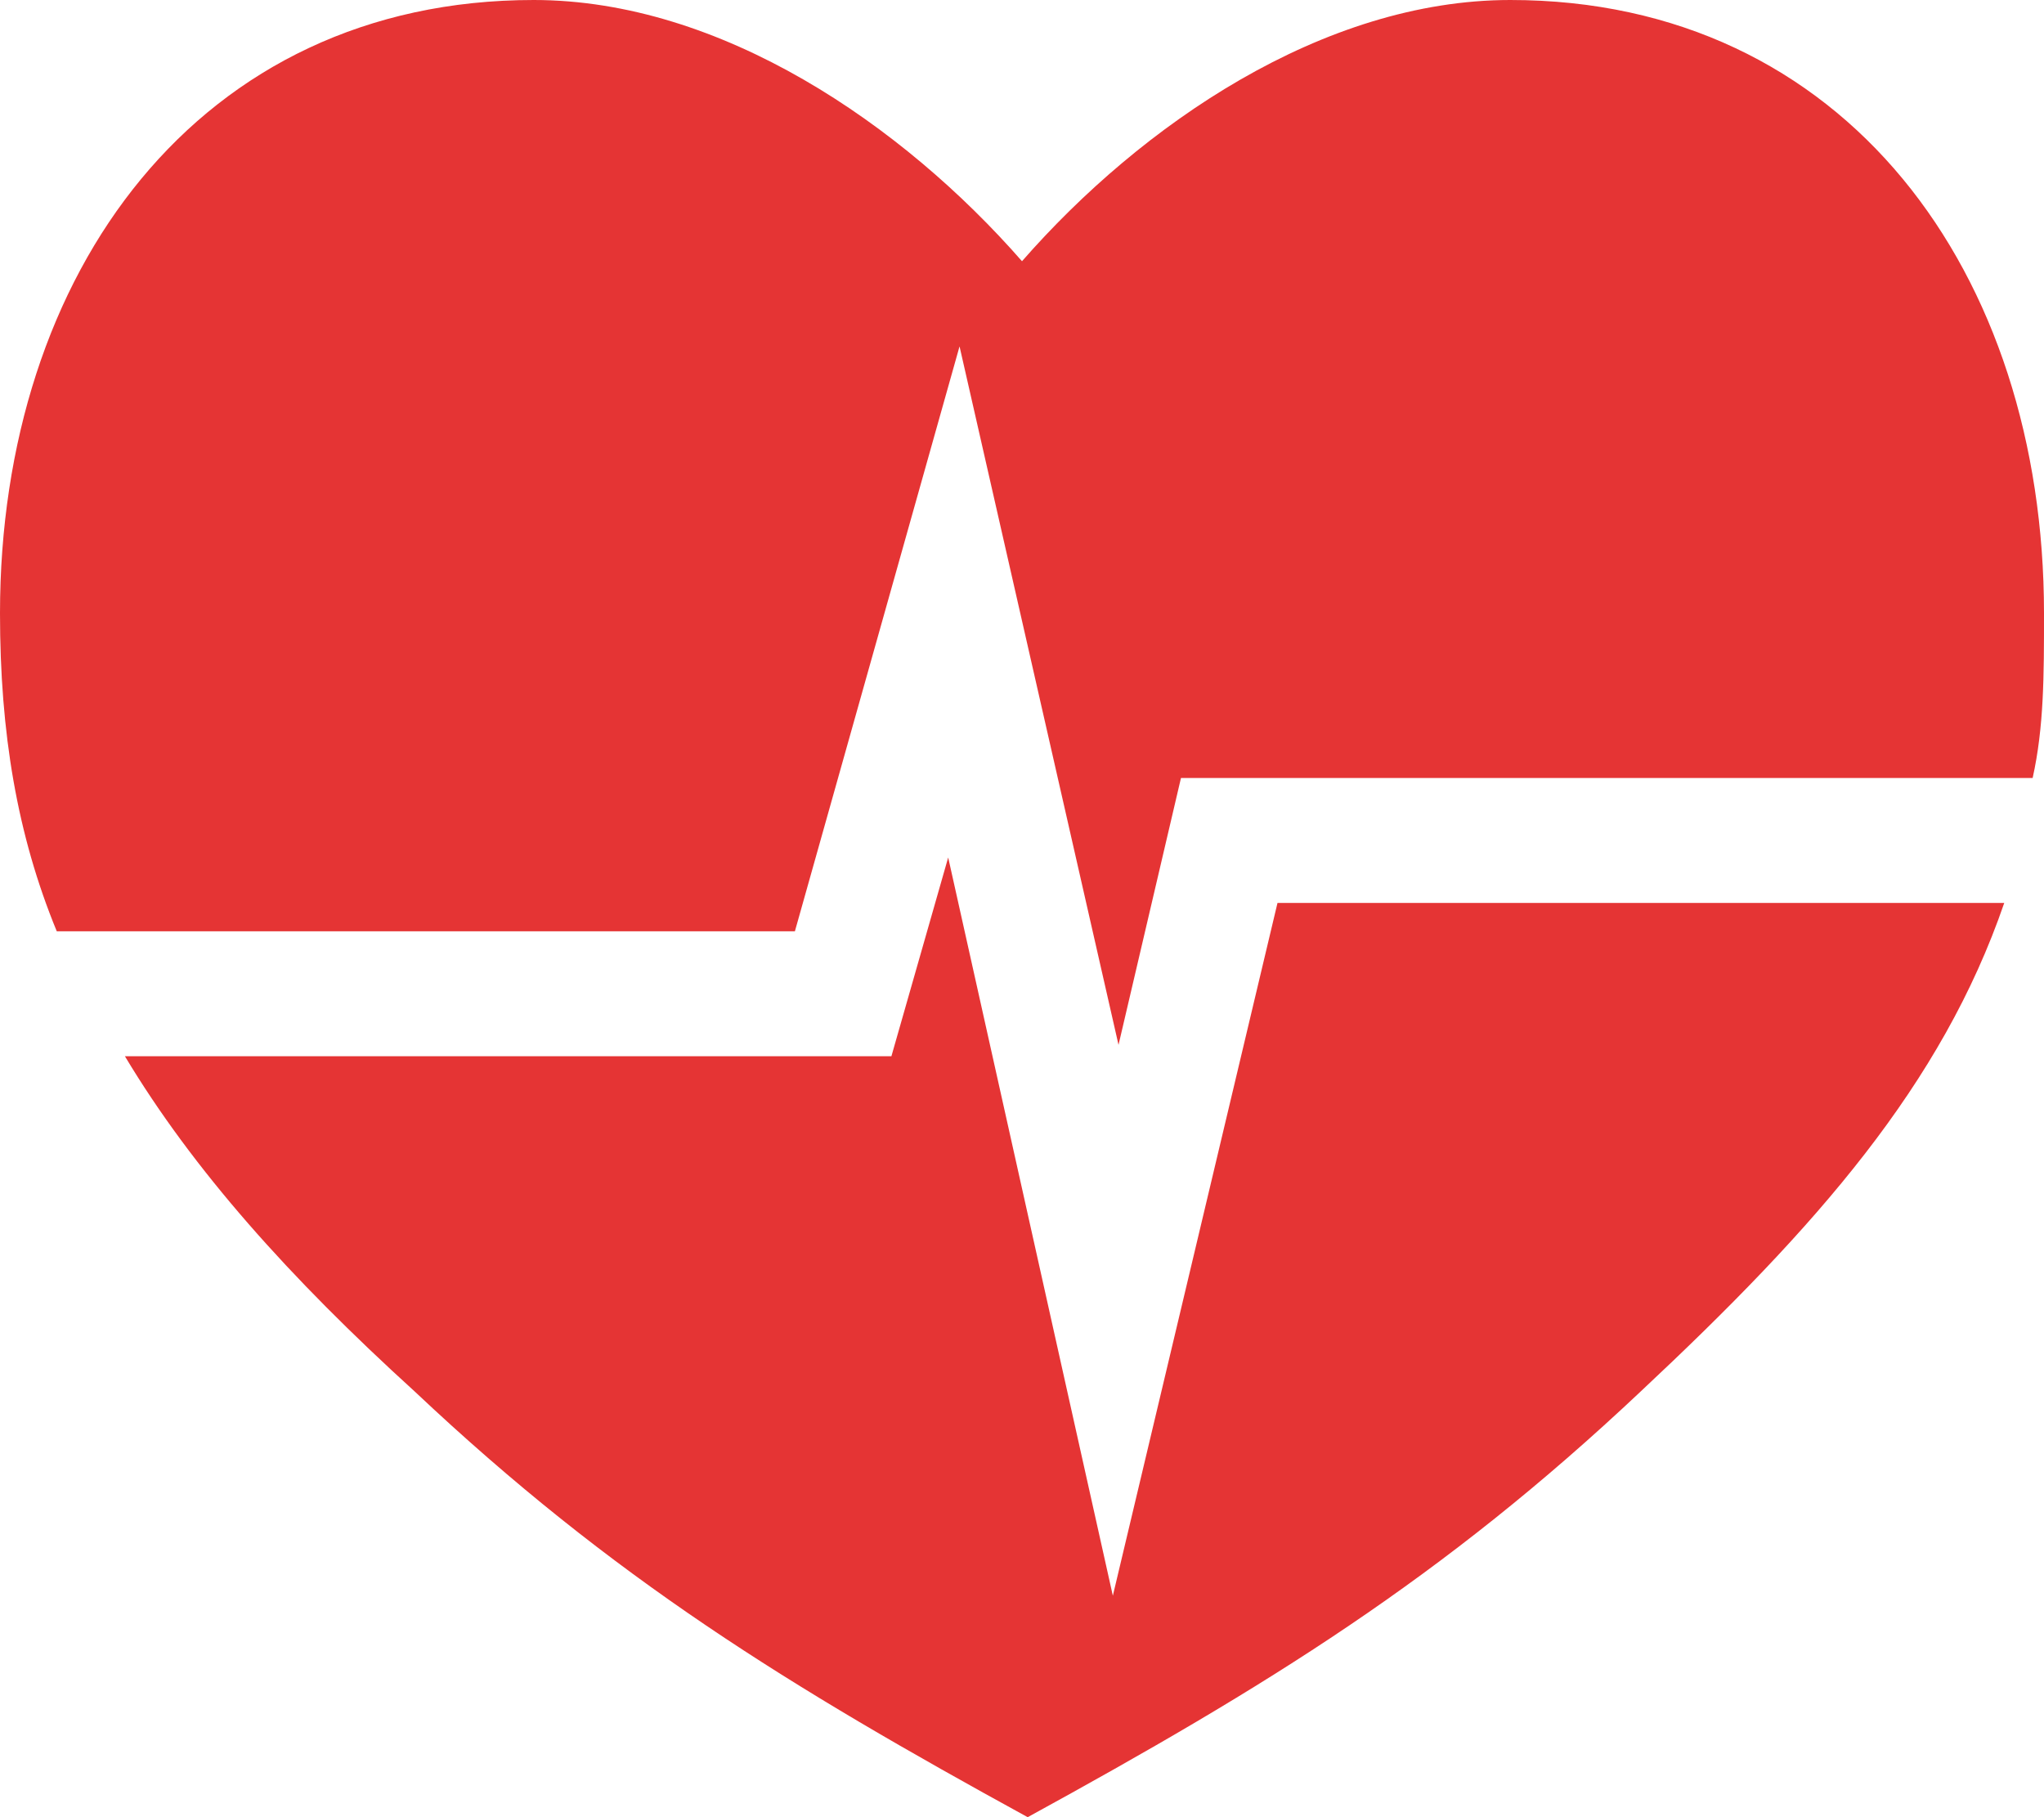 <?xml version="1.0" encoding="utf-8"?>
<!-- Generator: Adobe Illustrator 27.0.0, SVG Export Plug-In . SVG Version: 6.00 Build 0)  -->
<svg version="1.1" id="Layer_1" xmlns="http://www.w3.org/2000/svg" xmlns:xlink="http://www.w3.org/1999/xlink" x="0px" y="0px"
	 viewBox="0 0 36 32" style="enable-background:new 0 0 36 32;" xml:space="preserve">
<style type="text/css">
	.st0{clip-path:url(#SVGID_00000103250918614069475980000015595642278944178855_);}
	.st1{fill:#E53434;}
	.st2{clip-path:url(#SVGID_00000140697597908576786850000014429889124856152495_);}
</style>
<g>
	<defs>
		<rect id="SVGID_1_" x="1.3" y="15.1" width="34.7" height="16.9"/>
	</defs>
	<clipPath id="SVGID_00000141454861304356449330000012089191056726966972_">
		<use xlink:href="#SVGID_1_"  style="overflow:visible;"/>
	</clipPath>
	<g style="clip-path:url(#SVGID_00000141454861304356449330000012089191056726966972_);">
		<path class="st1" d="M19.6,28.1l-2.9-13l-1,3.5H2.2c1.2,2,2.9,3.9,5.1,5.9c3.5,3.3,6.6,5.2,10.8,7.5c4.2-2.3,7.3-4.2,10.8-7.5
			c3.1-2.9,5.3-5.4,6.4-8.6H22.5L19.6,28.1"/>
	</g>
</g>
<g>
	<defs>
		<rect id="SVGID_00000054963056552757544900000003868732068701119417_" width="36" height="19.1"/>
	</defs>
	<clipPath id="SVGID_00000154408773085667957970000010598831234428414143_">
		<use xlink:href="#SVGID_00000054963056552757544900000003868732068701119417_"  style="overflow:visible;"/>
	</clipPath>
	<g style="clip-path:url(#SVGID_00000154408773085667957970000010598831234428414143_);">
		<path class="st1" d="M16.9,6.1l2.8,12.3l1.1-4.7h15c0.2-0.9,0.2-1.8,0.2-2.9C36,4.8,32.5,0,26.6,0c-3.3,0-6.5,2.2-8.6,4.6
			C15.9,2.2,12.7,0,9.4,0C3.5,0,0,4.8,0,10.8c0,2.1,0.3,3.9,1,5.6H14L16.9,6.1"/>
	</g>
</g>
<g>
	<g transform="translate(110.57, 26.296)">
	</g>
</g>
</svg>
